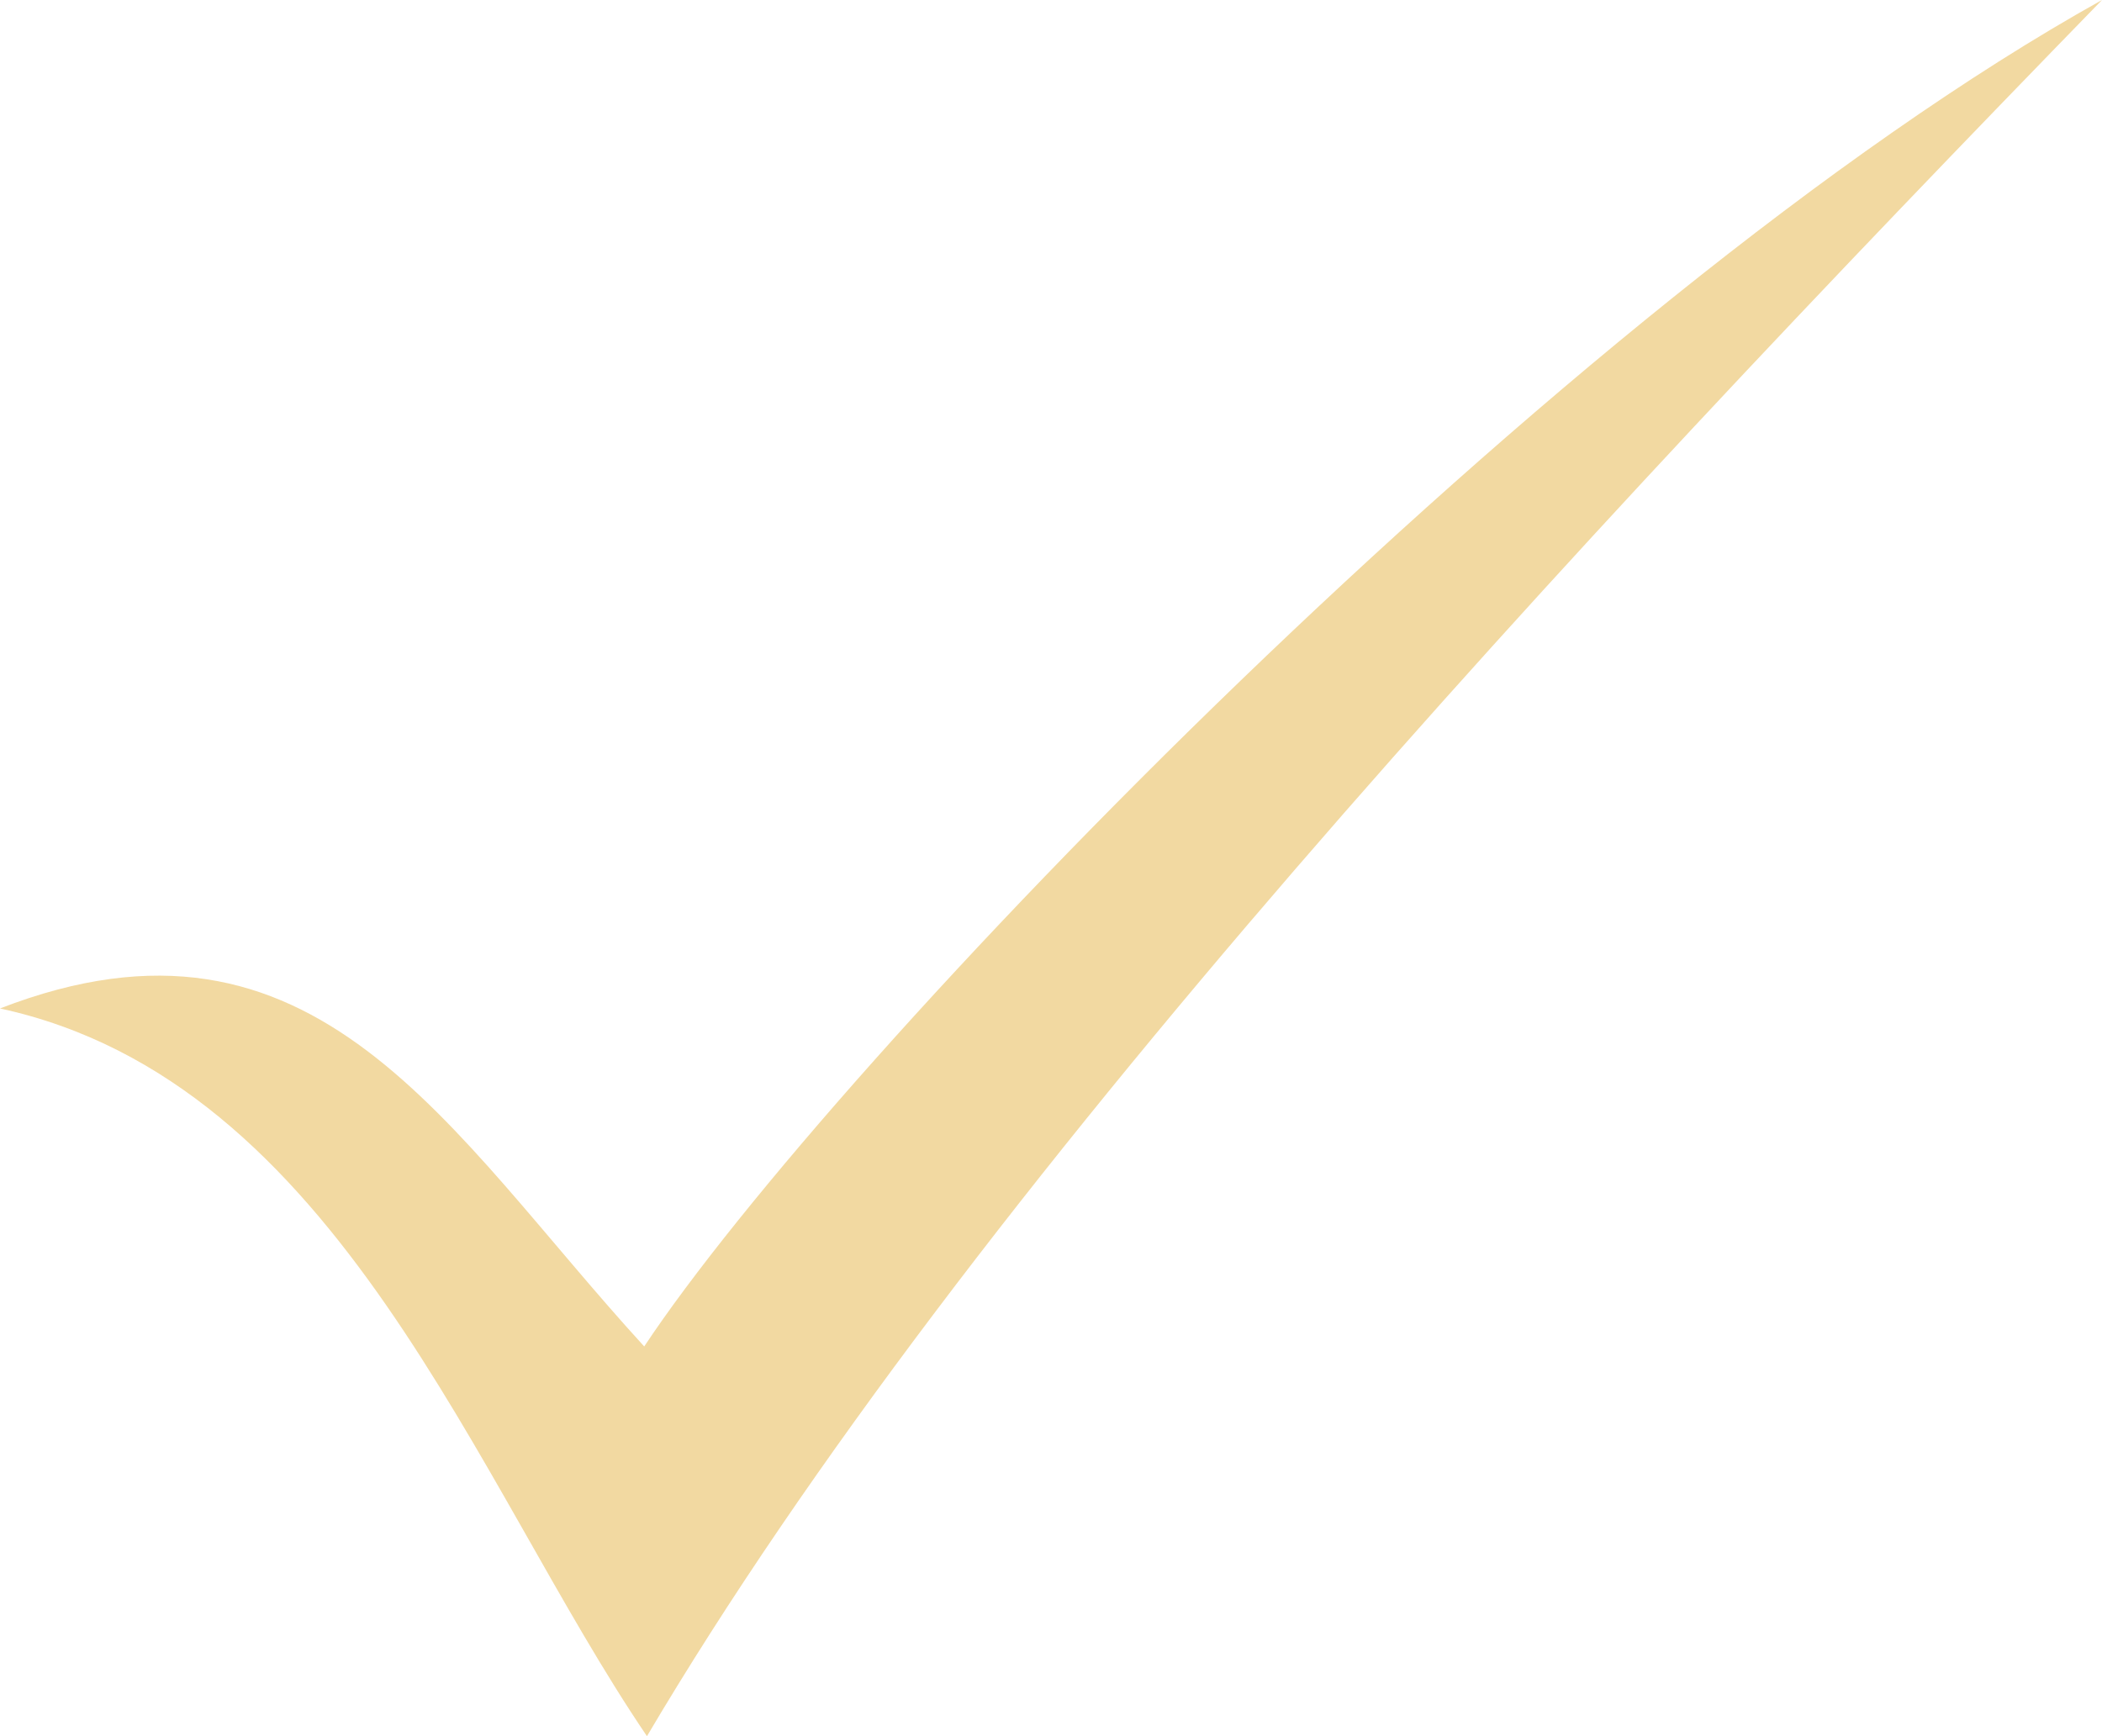 <?xml version="1.0" encoding="UTF-8"?> <svg xmlns="http://www.w3.org/2000/svg" width="23" height="19" viewBox="0 0 23 19" fill="none"><path d="M7.049 14.735C9.085 11.662 17.106 3.281 23 0C17.166 5.995 10.604 13.034 7.079 19C5.196 16.226 3.707 11.841 0 11.036C3.464 9.694 4.892 12.378 7.049 14.735Z" fill="#F2D9A1"></path></svg> 